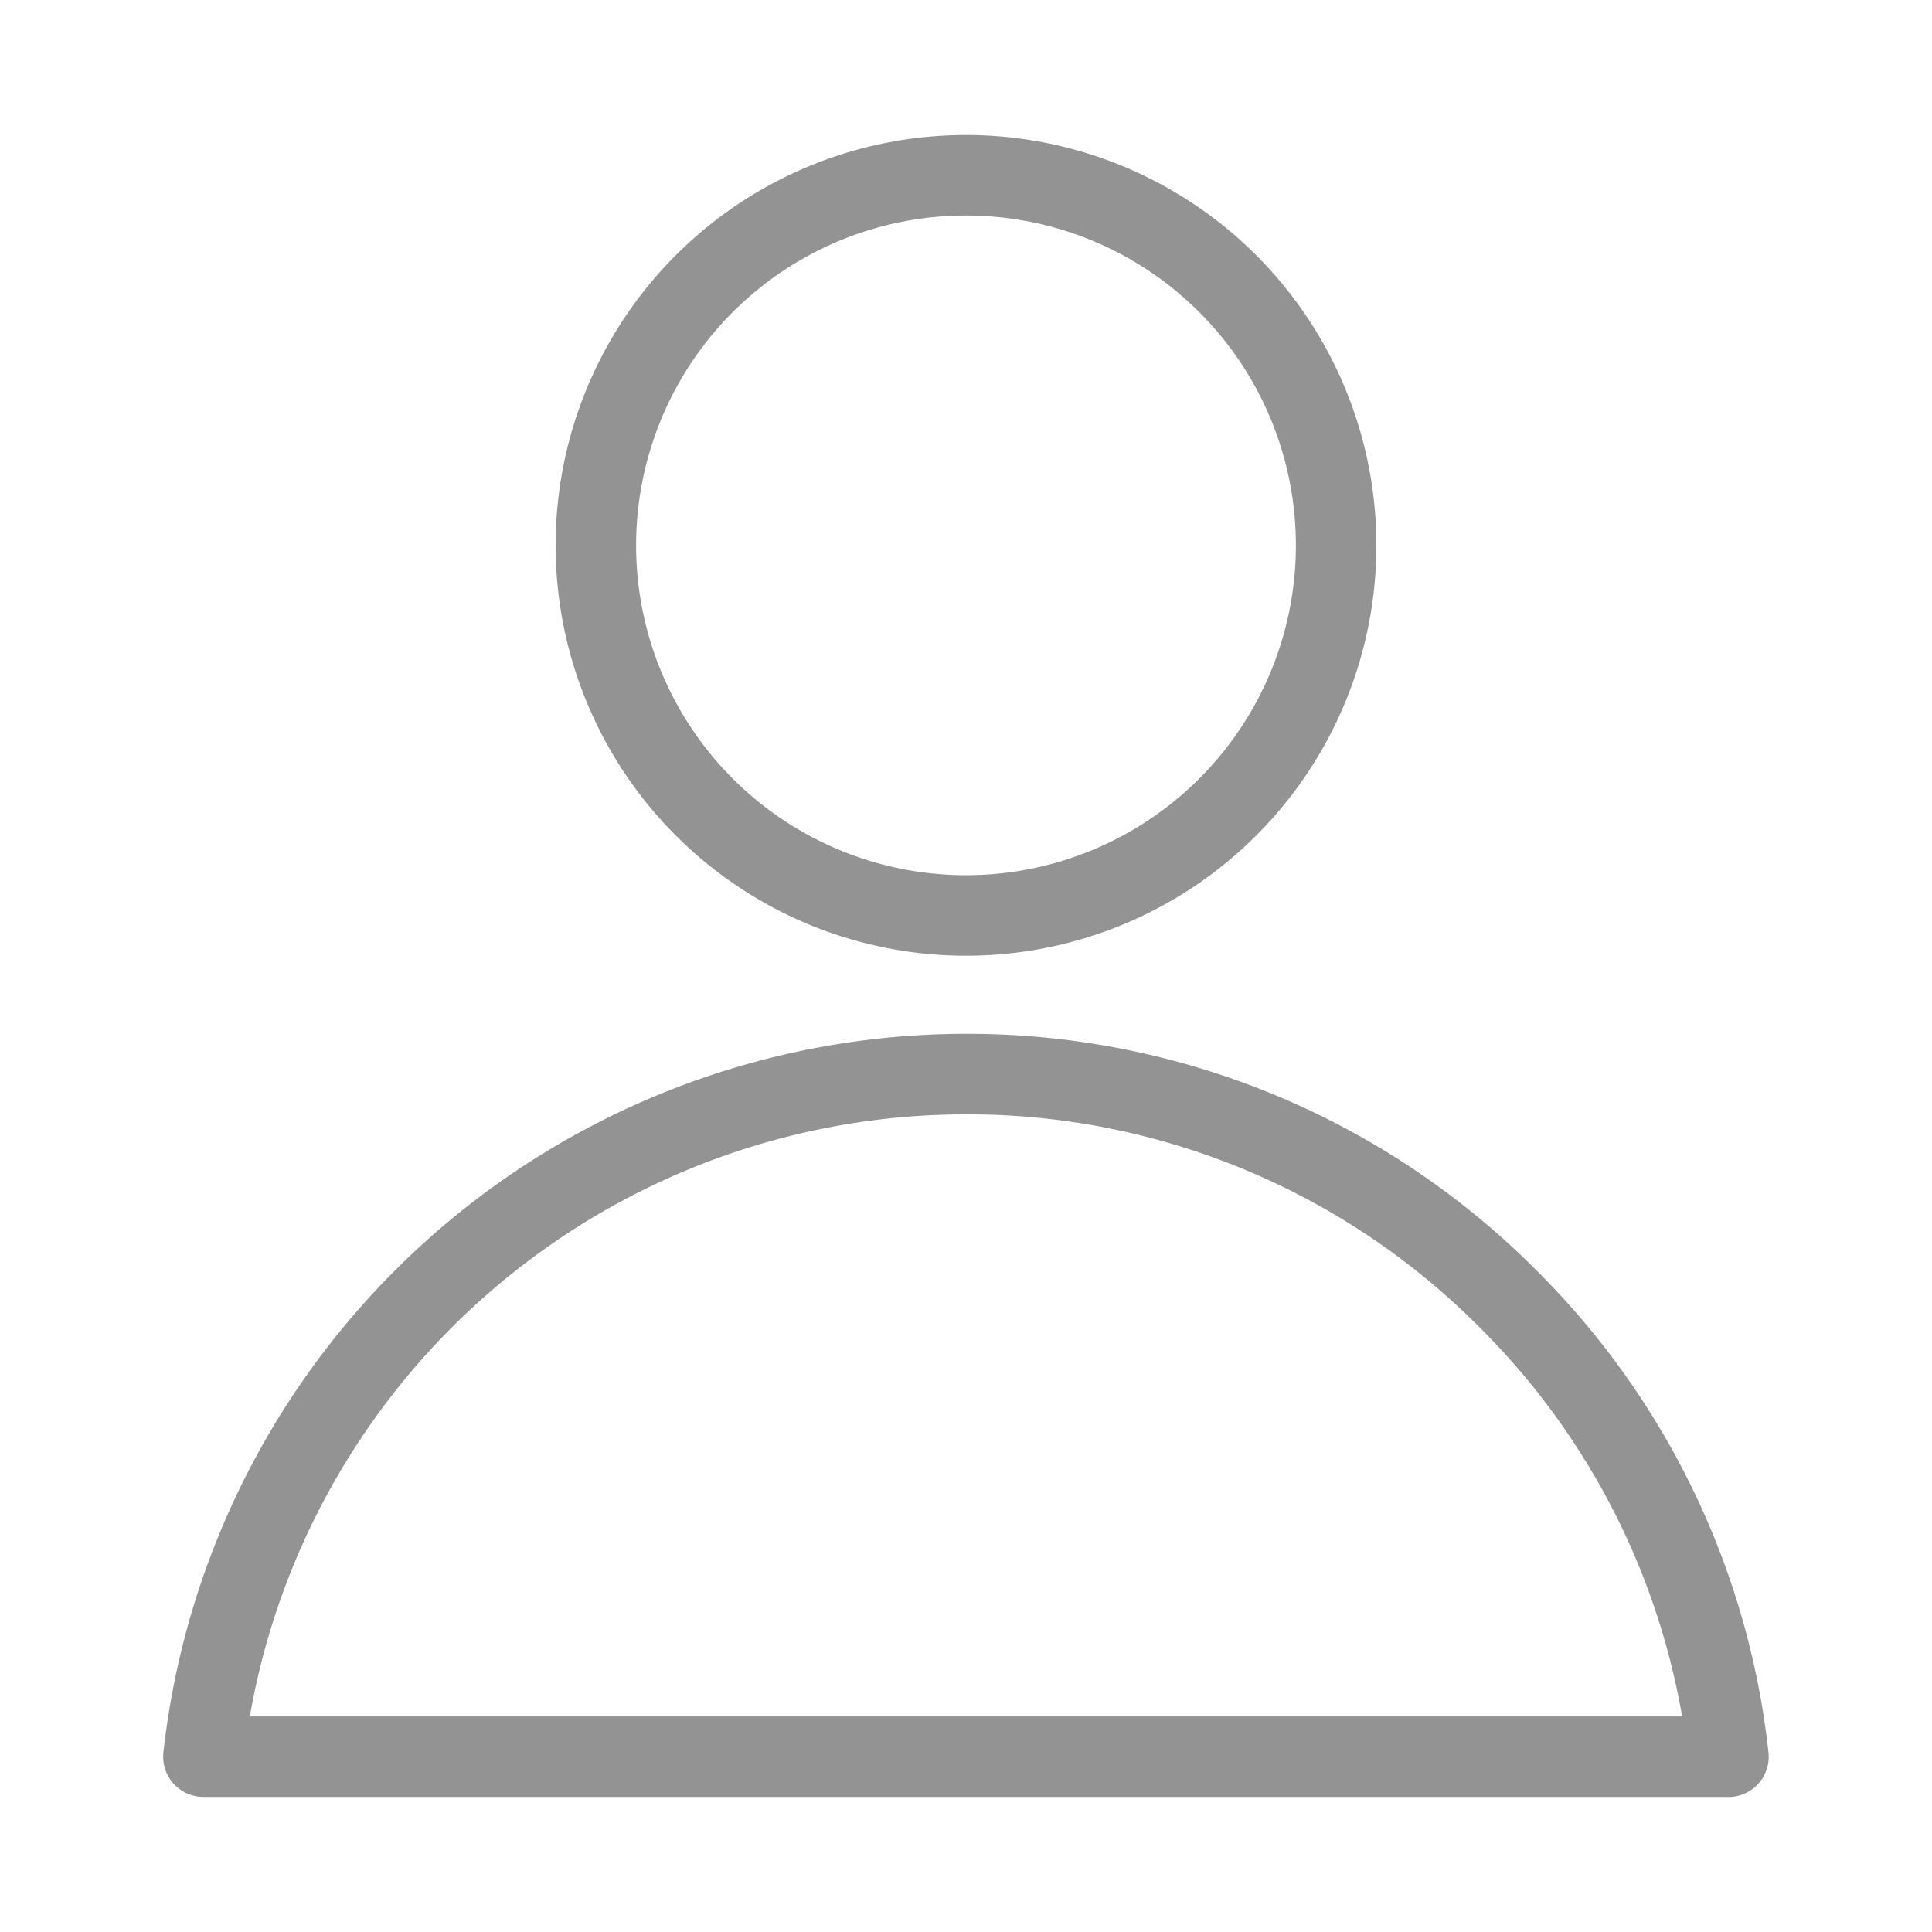 <svg xmlns="http://www.w3.org/2000/svg" width="72" height="72" viewBox="0 0 72 72">
  <g id="name" transform="translate(394)">
    <rect id="Rectangle_698" data-name="Rectangle 698" width="72" height="72" transform="translate(-394)" fill="none"/>
    <g id="Group_4614" data-name="Group 4614" transform="translate(-386.414 6.532)">
      <path id="Path_11962" data-name="Path 11962" d="M-333.85,38.669A28.409,28.409,0,0,0-342.069,21.6a28.391,28.391,0,0,0-20.2-8.372,28.6,28.6,0,0,0-28.414,25.438h56.828" transform="translate(390.678 20.268)" fill="none" stroke="#939393" stroke-linecap="round" stroke-linejoin="round" stroke-width="3"/>
      <path id="Path_11963" data-name="Path 11963" d="M-358.624,16.794a13.793,13.793,0,0,1-13.794,13.791,13.793,13.793,0,0,1-13.794-13.791A13.793,13.793,0,0,1-372.419,3,13.793,13.793,0,0,1-358.624,16.794Z" transform="translate(400.832 -3)" fill="none" stroke="#939393" stroke-linecap="round" stroke-linejoin="round" stroke-width="3"/>
    </g>
  </g>
</svg>
